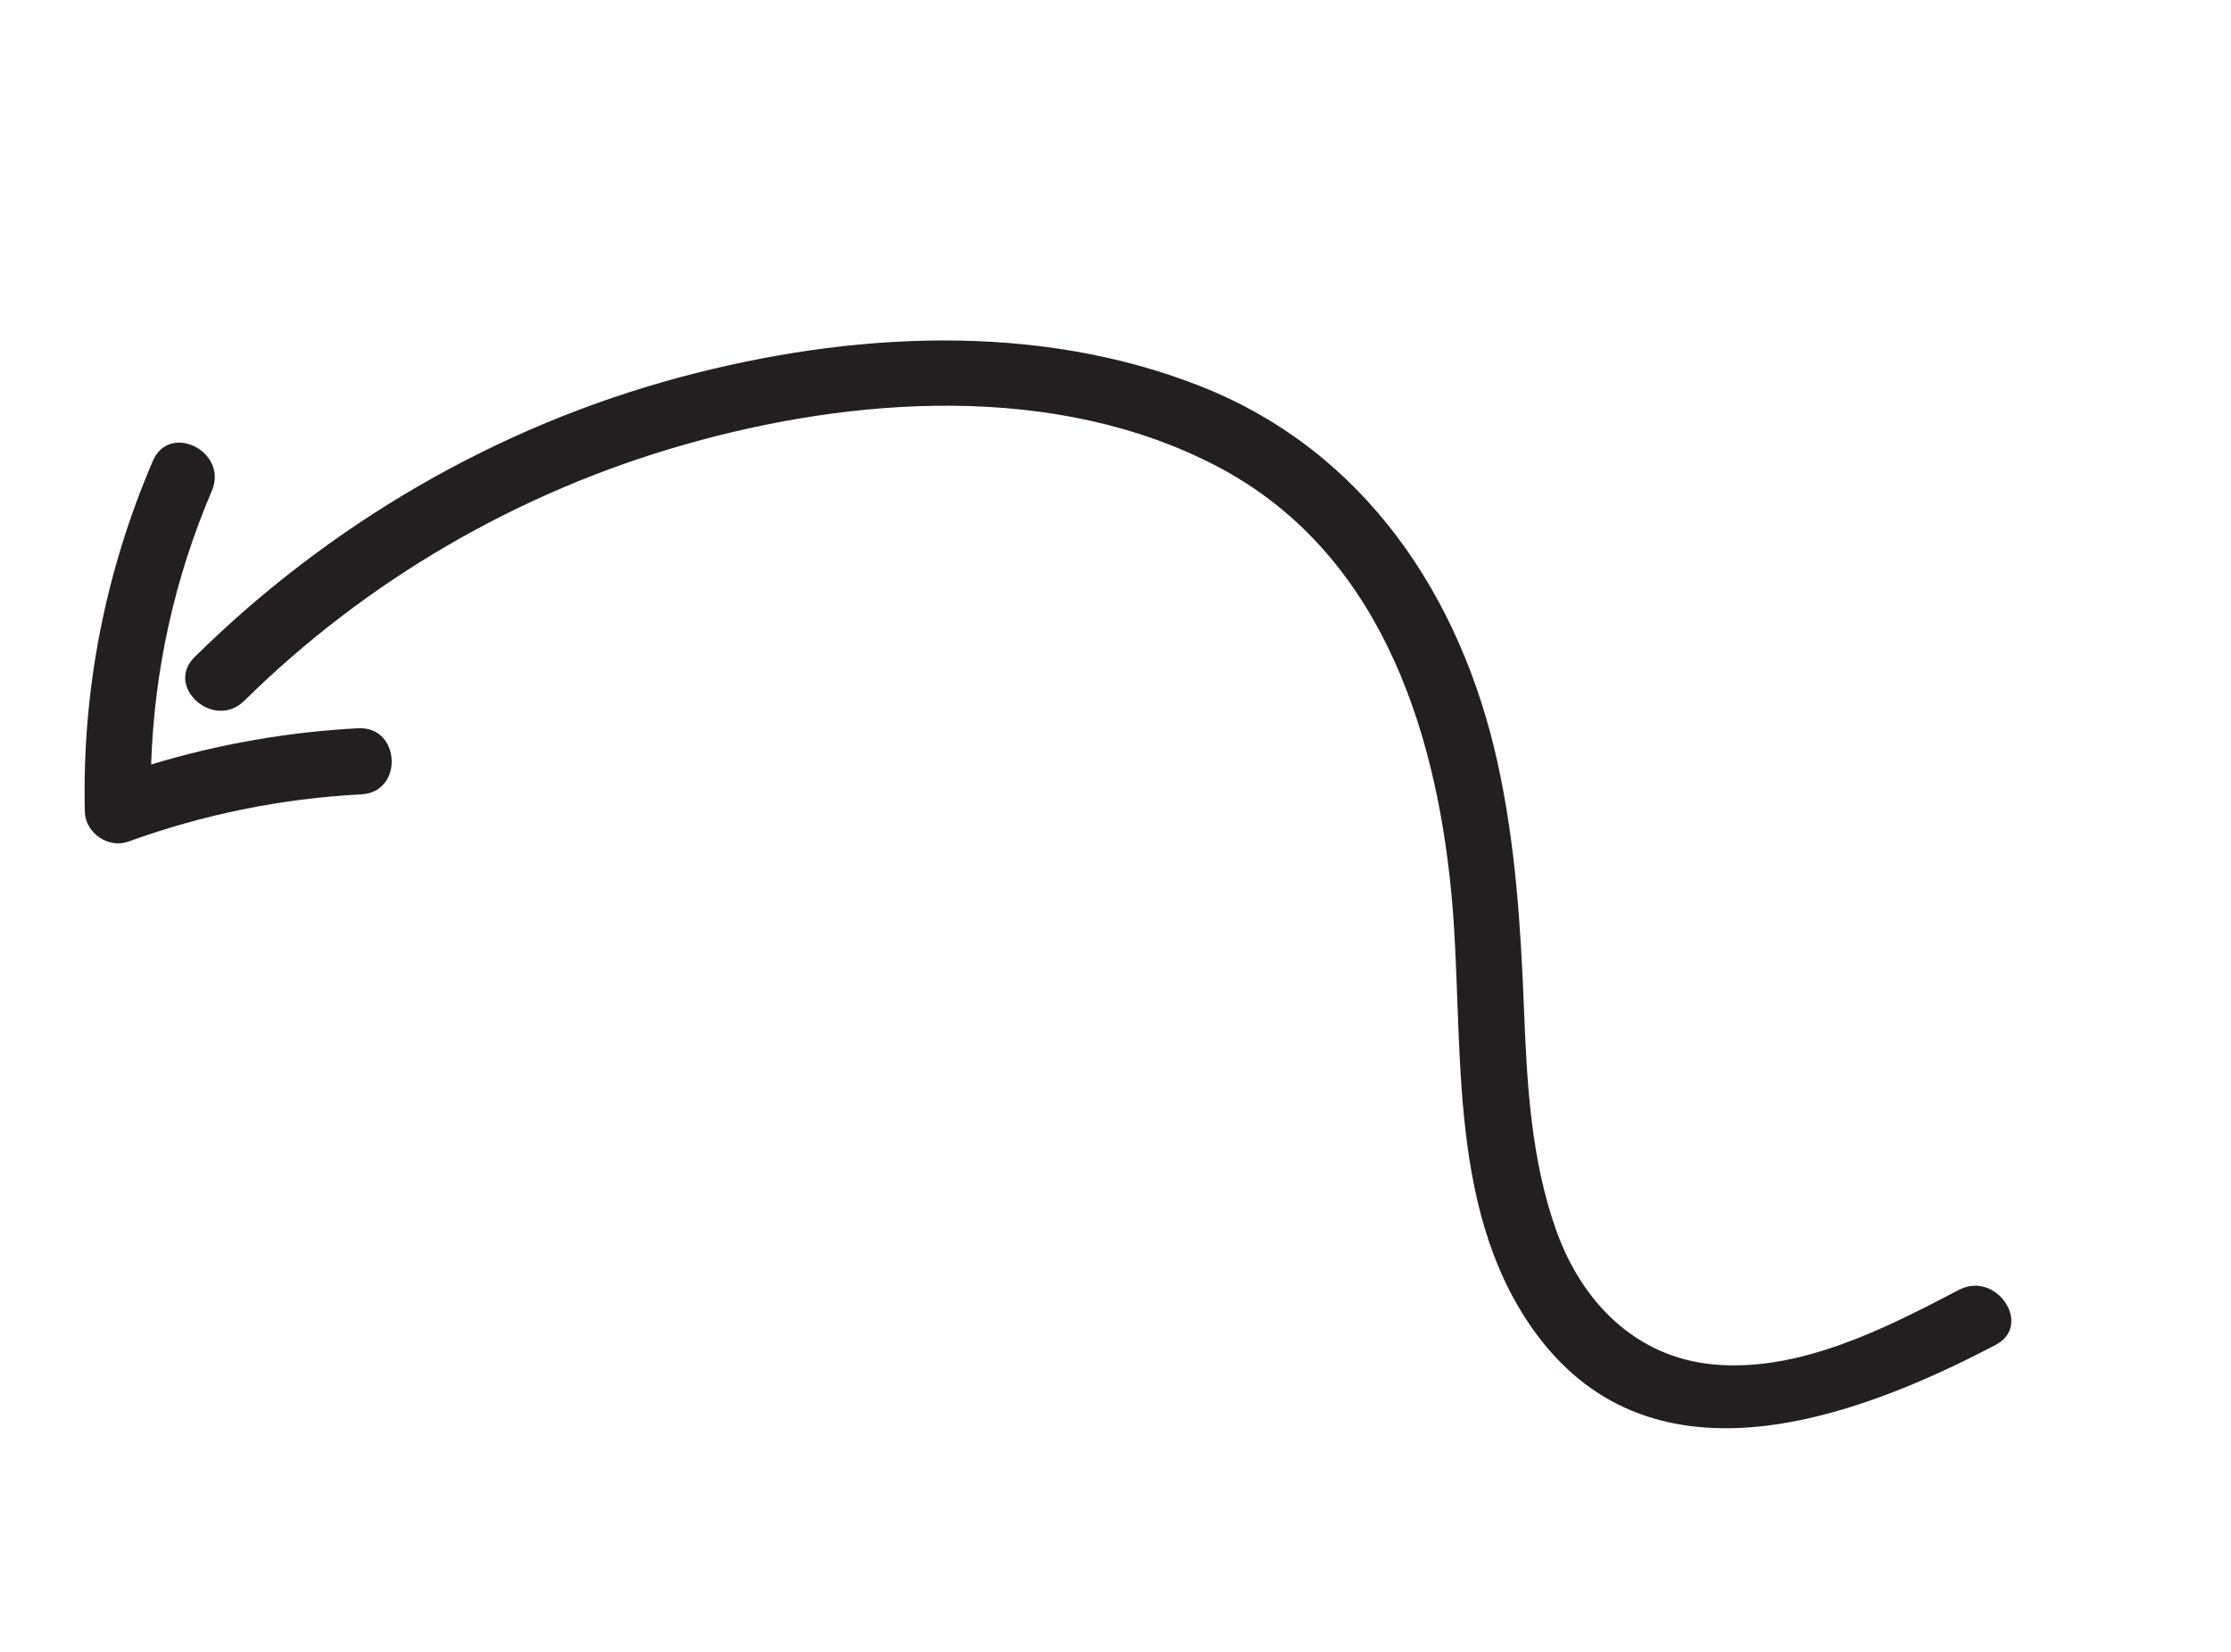 <svg width="131" height="97" viewBox="0 0 131 97" fill="none" xmlns="http://www.w3.org/2000/svg">
<path d="M14.343 41.145C21.535 34.048 30.466 28.878 40.181 26.107C50.133 23.267 61.987 22.436 71.435 27.364C80.821 32.26 84.254 42.437 85.213 52.367C86.028 60.778 84.826 70.615 89.939 77.943C96.73 87.678 108.601 83.462 117.178 78.963C119.386 77.806 117.224 74.577 115.024 75.731C110.712 77.991 105.651 80.575 100.623 80.11C96.048 79.687 92.907 76.462 91.403 72.304C89.897 68.13 89.656 63.605 89.484 59.212C89.292 54.354 88.986 49.547 87.936 44.784C85.781 35.002 80.128 26.513 70.578 22.711C60.893 18.857 49.844 19.495 39.933 22.148C29.18 25.026 19.34 30.769 11.428 38.575C9.651 40.328 12.566 42.898 14.343 41.145Z" fill="#231F20"/>
<path d="M4.981 47.663C5.011 48.902 6.36 49.834 7.529 49.413C11.963 47.811 16.512 46.885 21.218 46.638C23.719 46.507 23.526 42.626 21.028 42.758C16.896 42.975 12.824 43.689 8.874 44.885C9.056 39.353 10.248 33.936 12.44 28.817C13.42 26.526 9.958 24.764 8.972 27.066C6.169 33.606 4.811 40.548 4.981 47.663Z" fill="#231F20"/>
</svg>
